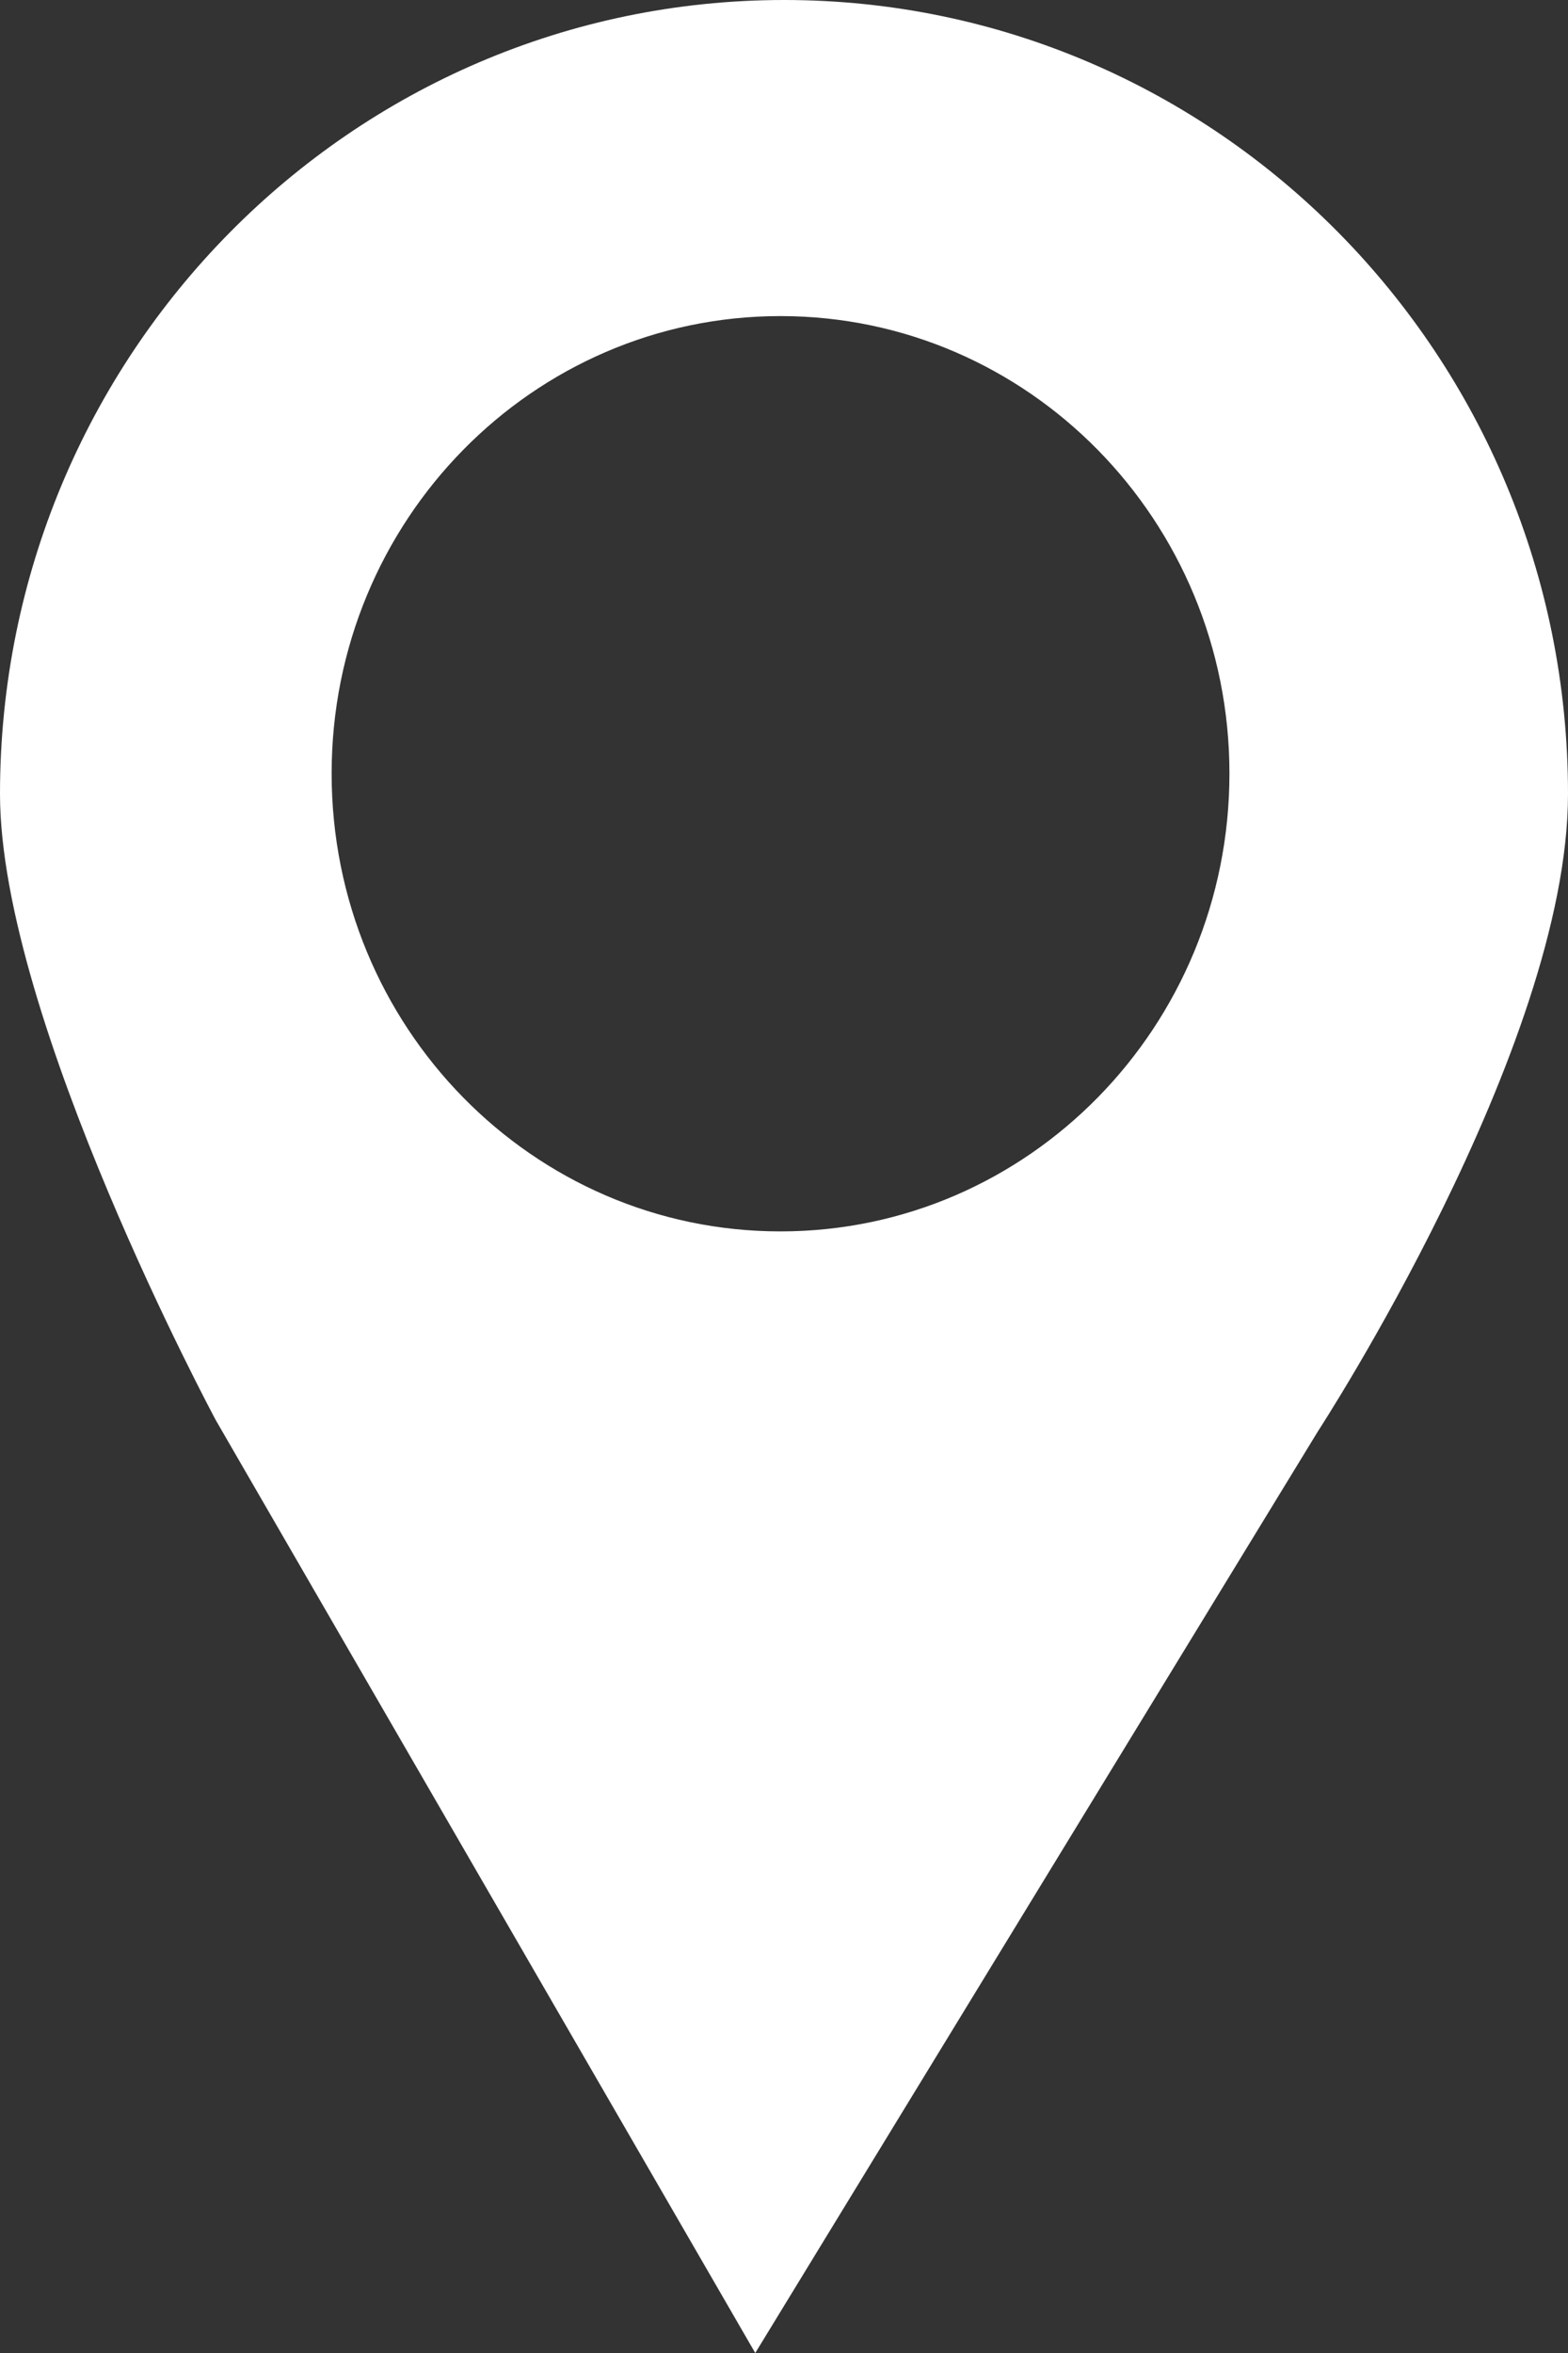 <?xml version="1.0" encoding="UTF-8"?> <svg xmlns="http://www.w3.org/2000/svg" width="12" height="18" viewBox="0 0 12 18" fill="none"><rect x="0" y="0" width="12" height="18" fill="#333333" stroke="none"/><path d="M6.001 0C2.687 0 0 2.72 0 6.074C0 7.791 1.652 10.865 1.652 10.865L5.78 18L10.087 10.948C10.087 10.948 12 8.015 12 6.074C12.001 2.72 9.314 0 6.001 0ZM5.973 9.42C4.075 9.42 2.538 7.853 2.538 5.917C2.538 3.984 4.075 2.418 5.973 2.418C7.87 2.418 9.409 3.984 9.409 5.917C9.409 7.853 7.87 9.42 5.973 9.42Z" fill="white"></path></svg> 